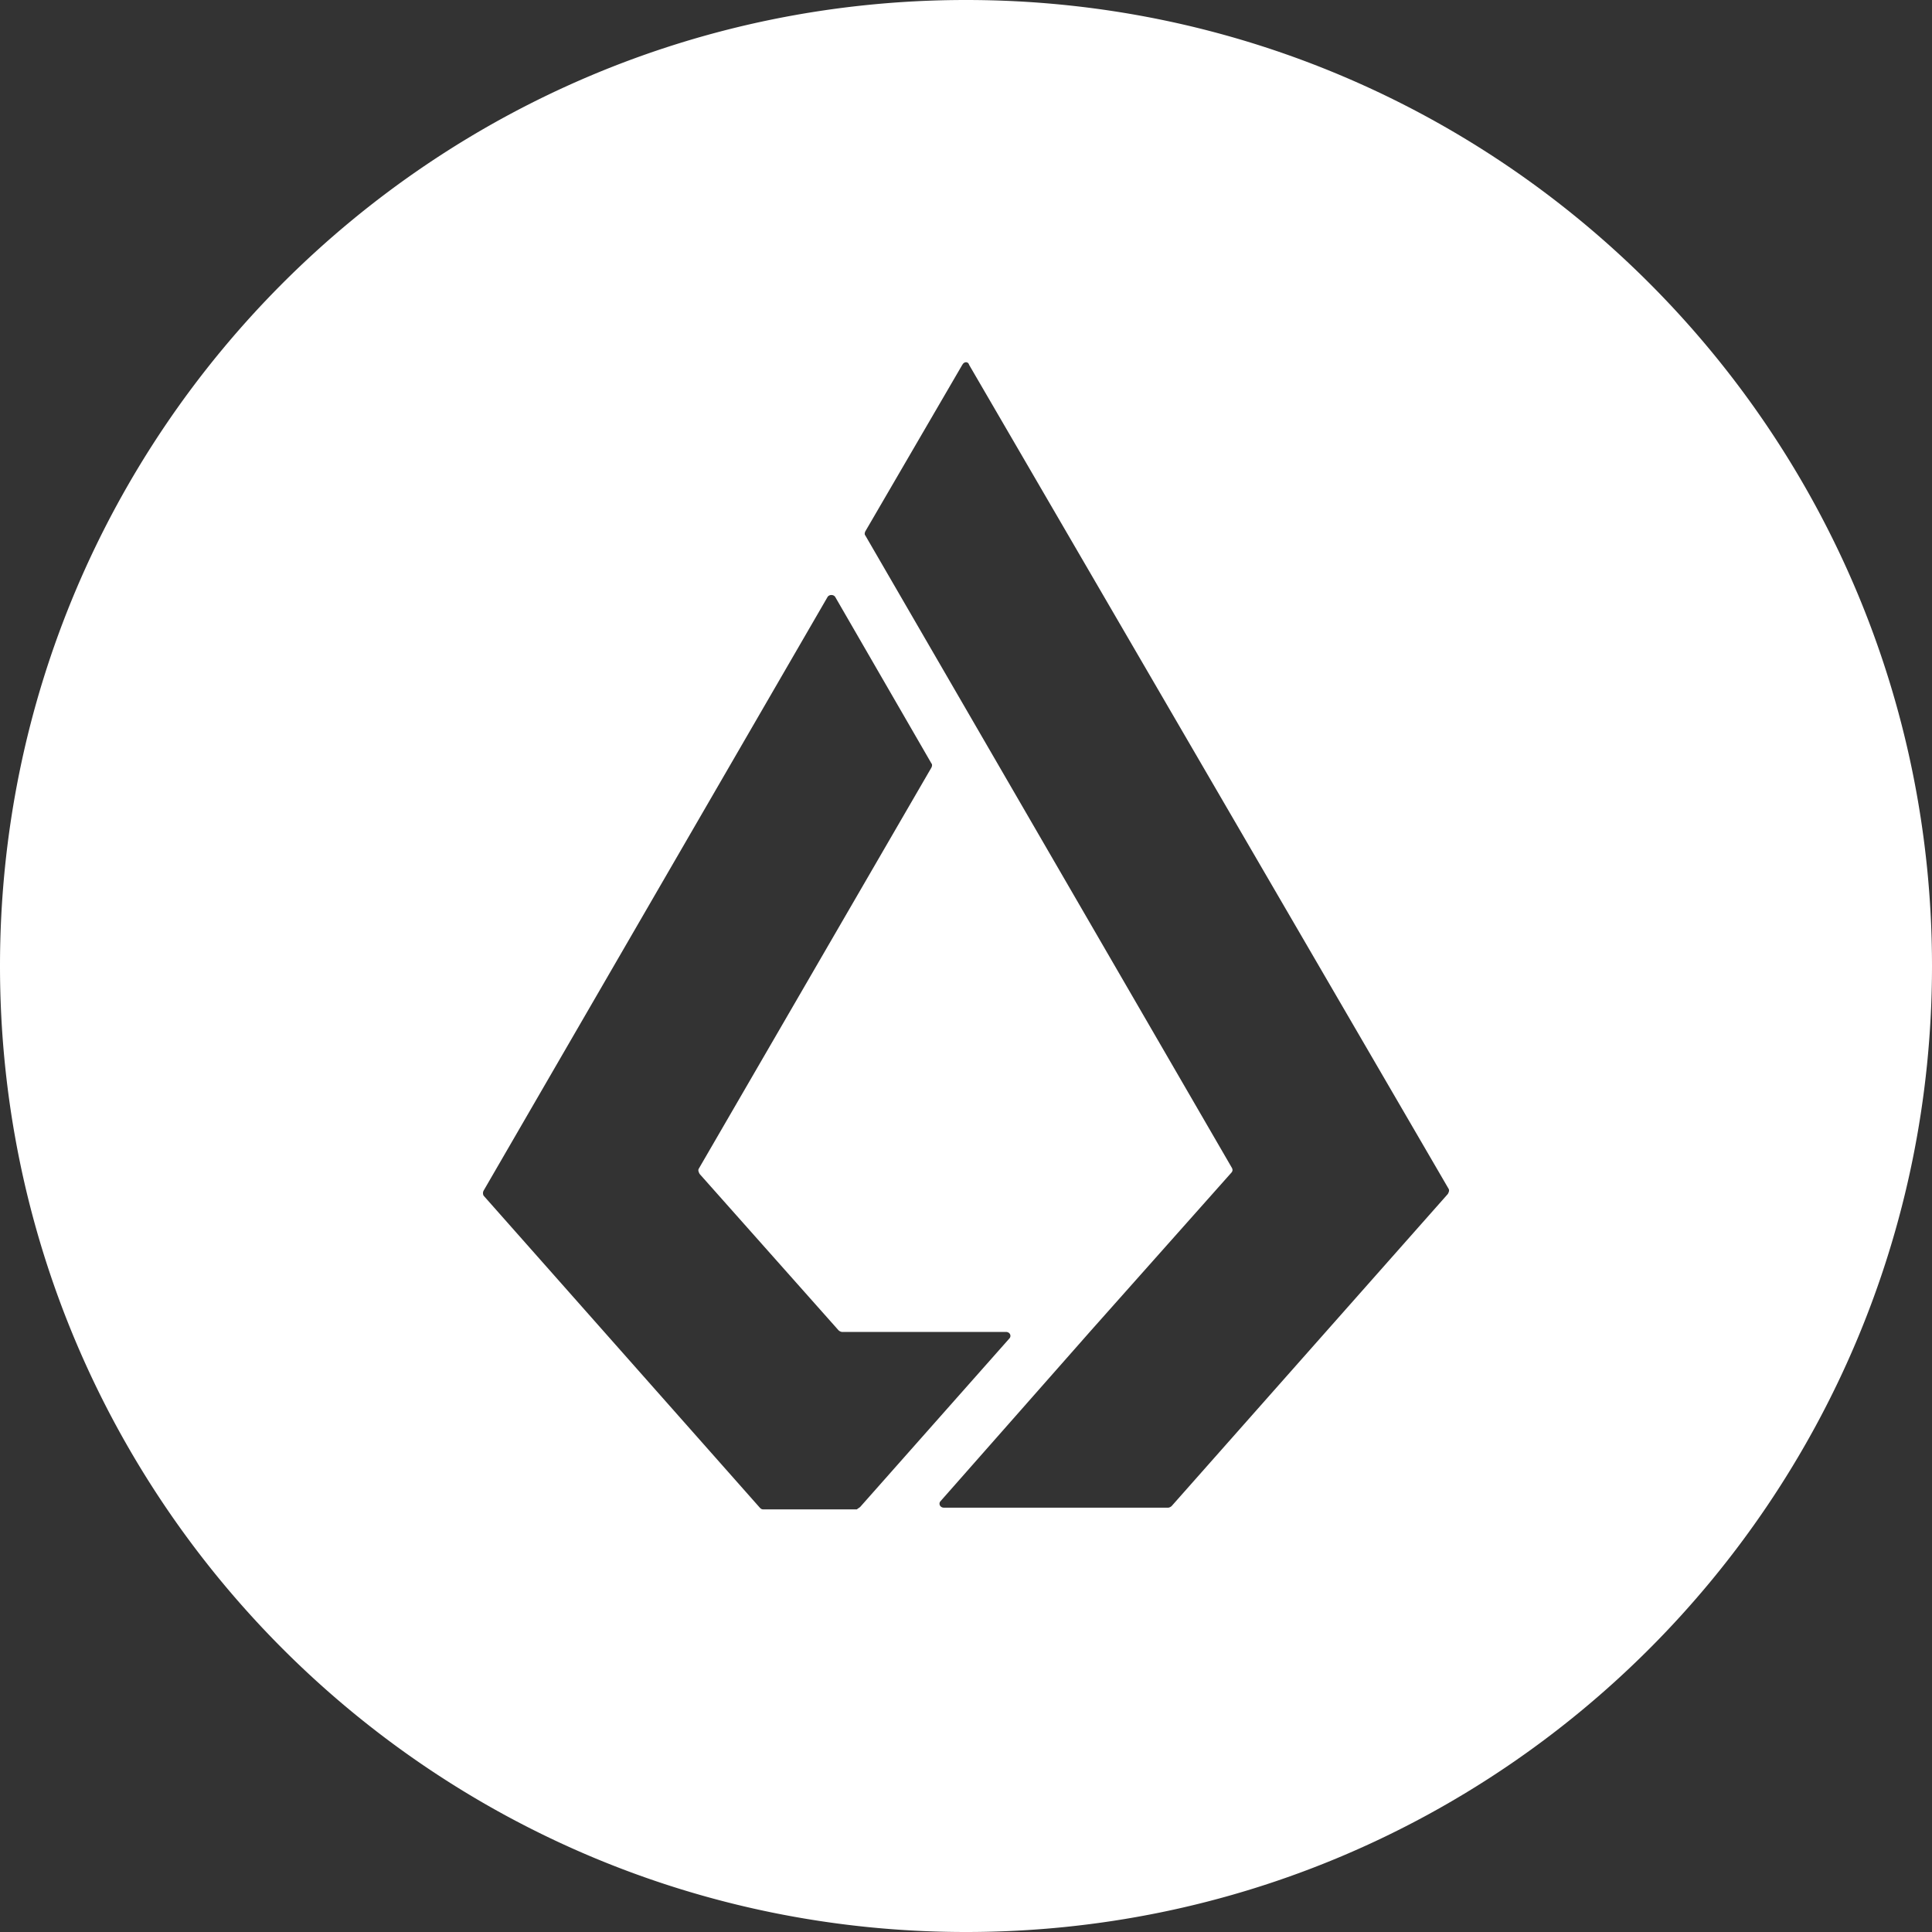 <svg height="32" viewBox="0 0 32 32" width="32" xmlns="http://www.w3.org/2000/svg"><rect x="0" y="0" width="32" height="32" fill="#333333" stroke="none"/><path d="M16 32C7.163 32 0 24.837 0 16S7.163 0 16 0s16 7.163 16 16-7.163 16-16 16zm-1.751-7.042l2.467-2.786c.042-.042.014-.111-.055-.111h-2.717a.105.105 0 0 1-.056-.028l-2.301-2.59c-.014-.029-.028-.057-.014-.084l3.854-6.645c.014-.028.014-.056 0-.07l-1.594-2.758c-.028-.041-.097-.041-.125 0L8.01 19.721a.09.09 0 0 0 0 .083l4.575 5.168c.014.014.028.028.056.028h1.552c.014-.014.042-.028.056-.042zm1.69-18.916L14.333 8.8c-.014.028-.014.056 0 .07l1.663 2.869 4.409 7.606c.014.027.014.055-.014.083l-2.329 2.619-2.481 2.814c-.042.041-.014.111.055.111h3.715a.105.105 0 0 0 .056-.028l4.574-5.168c.014-.027.028-.055.014-.083L16.051 6.042c-.014-.056-.083-.056-.111 0z" fill="#fff"/></svg>